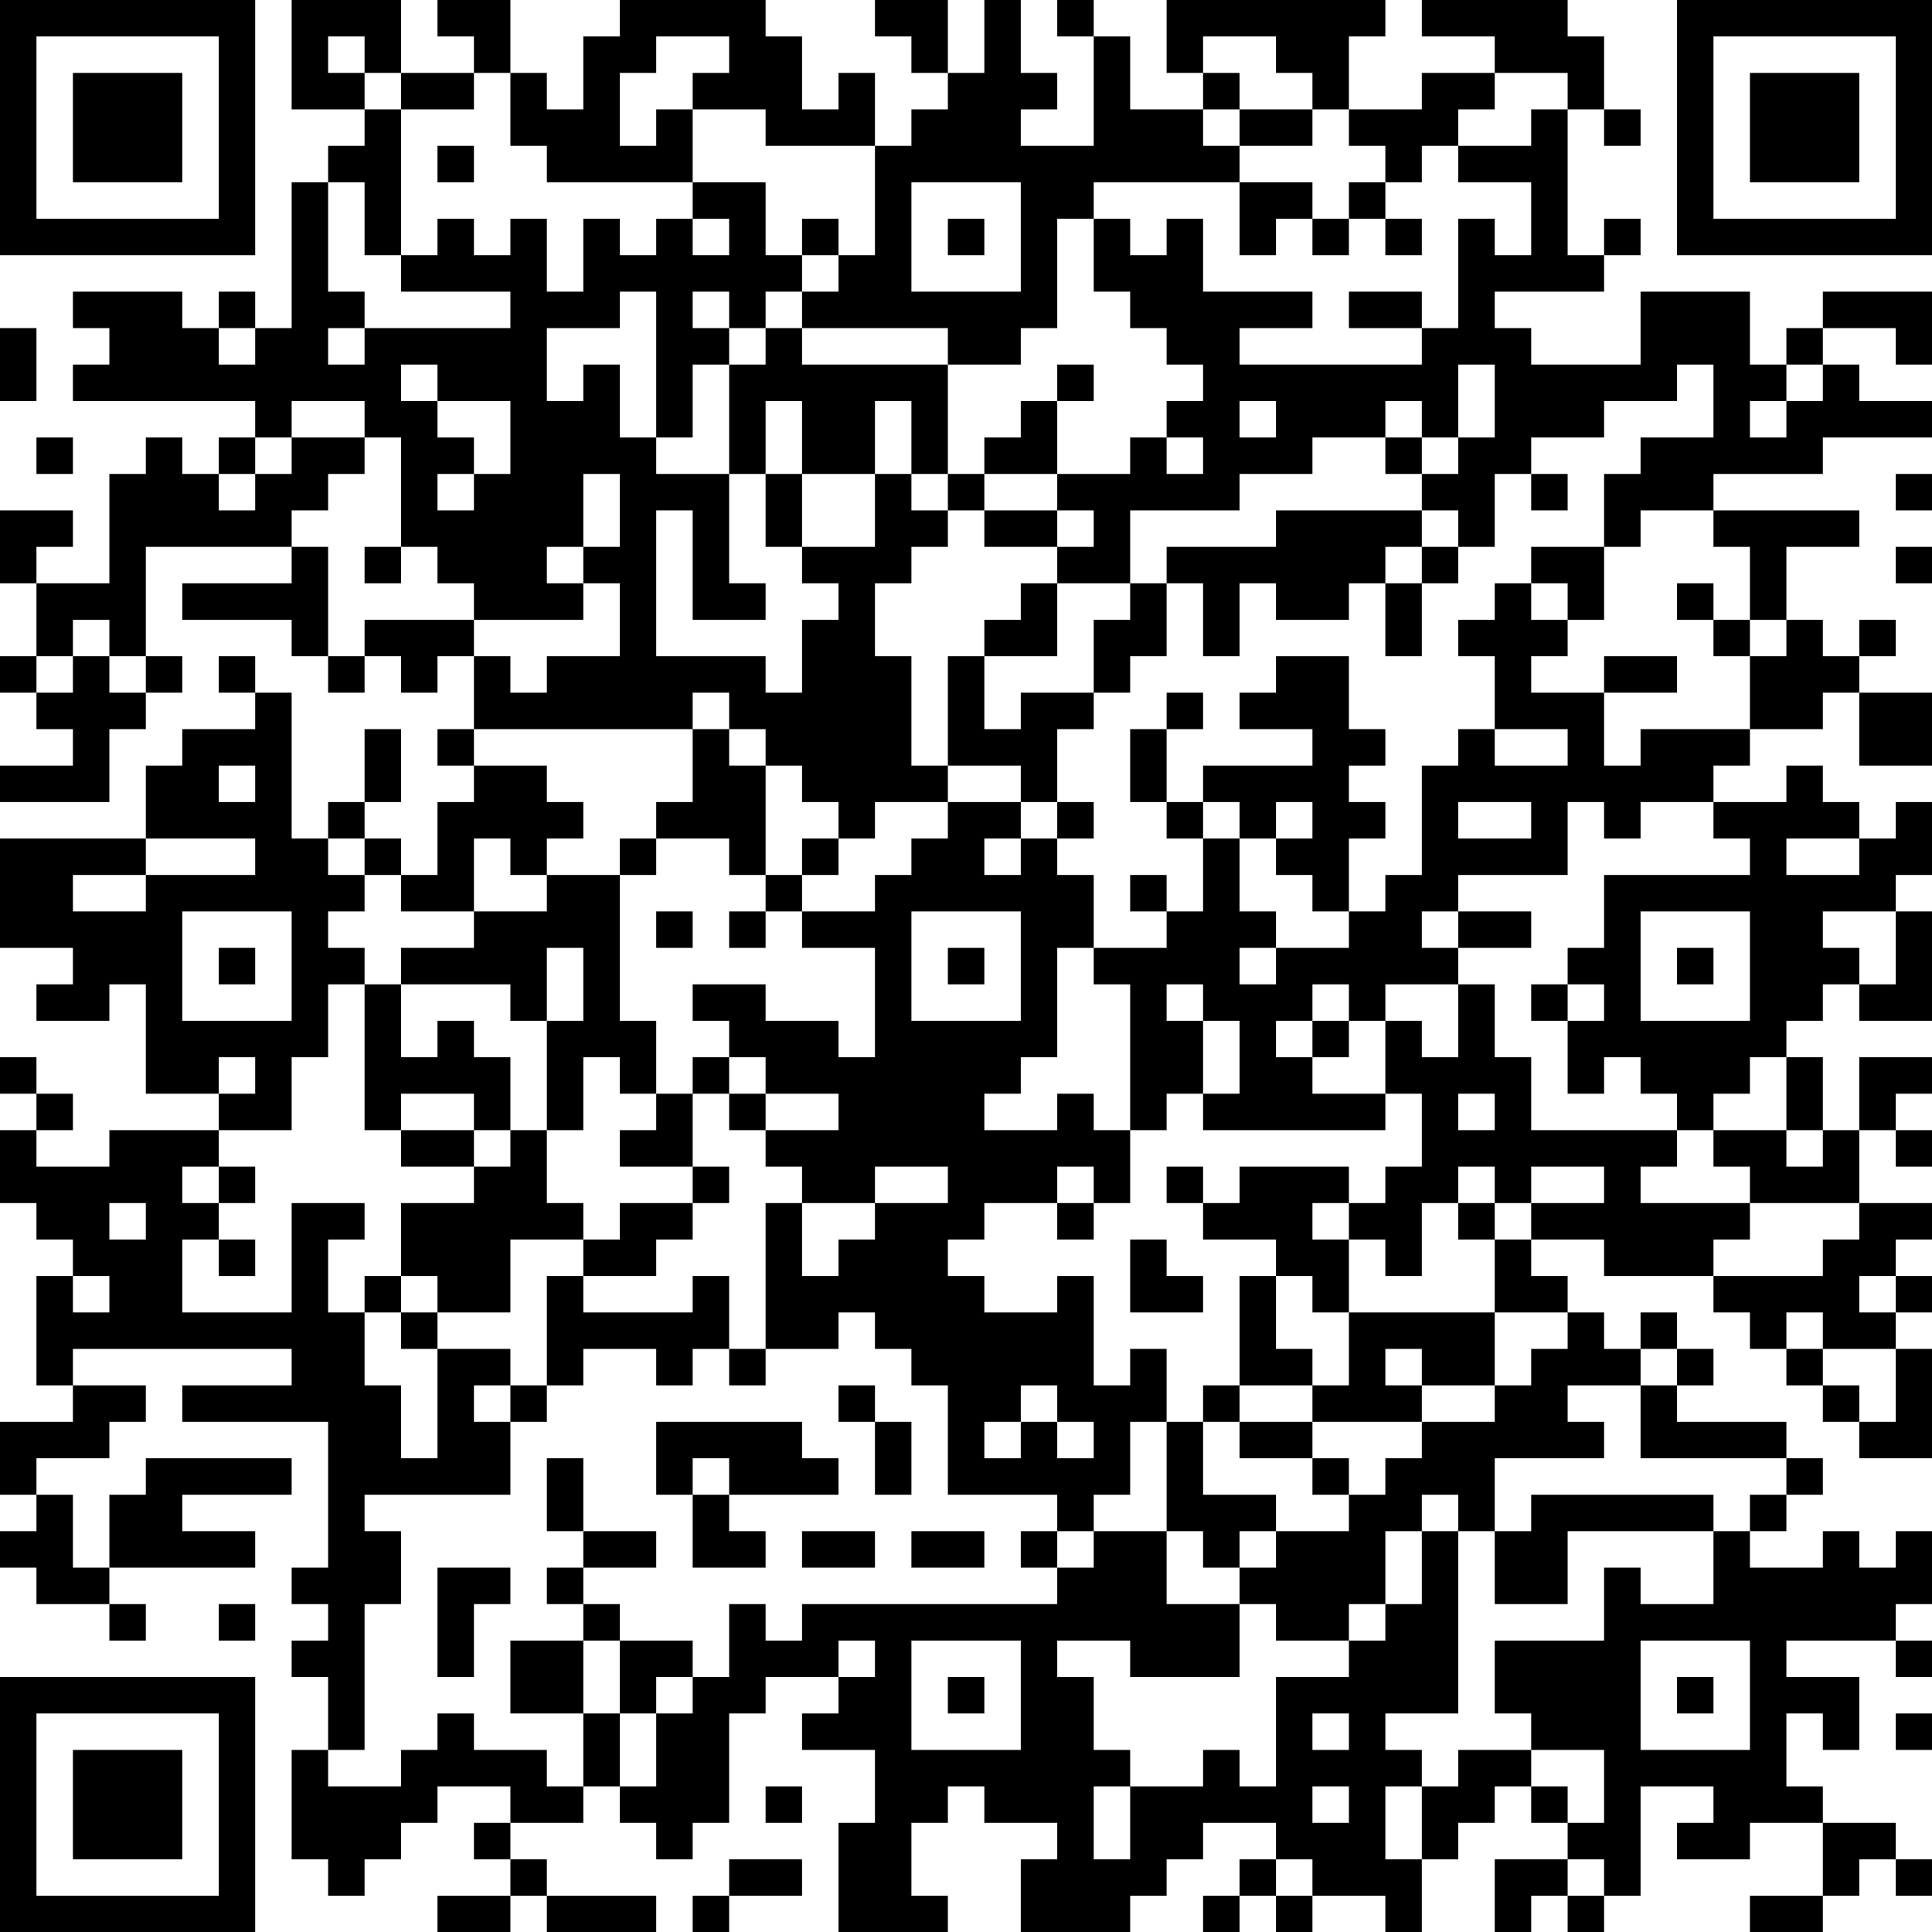 <?xml version="1.0" encoding="UTF-8"?>
<svg xmlns="http://www.w3.org/2000/svg" version="1.1" width="100" height="100" viewBox="0 0 100 100"><rect x="0" y="0" width="100" height="100" fill="#ffffff"/><g transform="scale(1.887)"><g transform="translate(0,0)"><path fill-rule="evenodd" d="M8 0L8 3L10 3L10 4L9 4L9 5L8 5L8 9L7 9L7 8L6 8L6 9L5 9L5 8L2 8L2 9L3 9L3 10L2 10L2 11L7 11L7 12L6 12L6 13L5 13L5 12L4 12L4 13L3 13L3 16L1 16L1 15L2 15L2 14L0 14L0 16L1 16L1 18L0 18L0 19L1 19L1 20L2 20L2 21L0 21L0 22L3 22L3 20L4 20L4 19L5 19L5 18L4 18L4 15L8 15L8 16L5 16L5 17L8 17L8 18L9 18L9 19L10 19L10 18L11 18L11 19L12 19L12 18L13 18L13 20L12 20L12 21L13 21L13 22L12 22L12 24L11 24L11 23L10 23L10 22L11 22L11 20L10 20L10 22L9 22L9 23L8 23L8 19L7 19L7 18L6 18L6 19L7 19L7 20L5 20L5 21L4 21L4 23L0 23L0 26L2 26L2 27L1 27L1 28L3 28L3 27L4 27L4 30L6 30L6 31L3 31L3 32L1 32L1 31L2 31L2 30L1 30L1 29L0 29L0 30L1 30L1 31L0 31L0 33L1 33L1 34L2 34L2 35L1 35L1 38L2 38L2 39L0 39L0 41L1 41L1 42L0 42L0 43L1 43L1 44L3 44L3 45L4 45L4 44L3 44L3 43L7 43L7 42L5 42L5 41L8 41L8 40L4 40L4 41L3 41L3 43L2 43L2 41L1 41L1 40L3 40L3 39L4 39L4 38L2 38L2 37L8 37L8 38L5 38L5 39L9 39L9 43L8 43L8 44L9 44L9 45L8 45L8 46L9 46L9 48L8 48L8 51L9 51L9 52L10 52L10 51L11 51L11 50L12 50L12 49L14 49L14 50L13 50L13 51L14 51L14 52L12 52L12 53L14 53L14 52L15 52L15 53L18 53L18 52L15 52L15 51L14 51L14 50L16 50L16 49L17 49L17 50L18 50L18 51L19 51L19 50L20 50L20 47L21 47L21 46L23 46L23 47L22 47L22 48L24 48L24 50L23 50L23 53L26 53L26 52L25 52L25 50L26 50L26 49L27 49L27 50L29 50L29 51L28 51L28 53L31 53L31 52L32 52L32 51L33 51L33 50L35 50L35 51L34 51L34 52L33 52L33 53L34 53L34 52L35 52L35 53L36 53L36 52L38 52L38 53L39 53L39 51L40 51L40 50L41 50L41 49L42 49L42 50L43 50L43 51L41 51L41 53L42 53L42 52L43 52L43 53L44 53L44 52L45 52L45 49L47 49L47 50L46 50L46 51L48 51L48 50L50 50L50 52L48 52L48 53L50 53L50 52L51 52L51 51L52 51L52 52L53 52L53 51L52 51L52 50L50 50L50 49L49 49L49 47L50 47L50 48L51 48L51 46L49 46L49 45L52 45L52 46L53 46L53 45L52 45L52 44L53 44L53 42L52 42L52 43L51 43L51 42L50 42L50 43L48 43L48 42L49 42L49 41L50 41L50 40L49 40L49 39L46 39L46 38L47 38L47 37L46 37L46 36L45 36L45 37L44 37L44 36L43 36L43 35L42 35L42 34L44 34L44 35L47 35L47 36L48 36L48 37L49 37L49 38L50 38L50 39L51 39L51 40L53 40L53 37L52 37L52 36L53 36L53 35L52 35L52 34L53 34L53 33L51 33L51 31L52 31L52 32L53 32L53 31L52 31L52 30L53 30L53 29L51 29L51 31L50 31L50 29L49 29L49 28L50 28L50 27L51 27L51 28L53 28L53 25L52 25L52 24L53 24L53 22L52 22L52 23L51 23L51 22L50 22L50 21L49 21L49 22L47 22L47 21L48 21L48 20L50 20L50 19L51 19L51 21L53 21L53 19L51 19L51 18L52 18L52 17L51 17L51 18L50 18L50 17L49 17L49 15L51 15L51 14L47 14L47 13L50 13L50 12L53 12L53 11L51 11L51 10L50 10L50 9L52 9L52 10L53 10L53 8L50 8L50 9L49 9L49 10L48 10L48 8L45 8L45 10L42 10L42 9L41 9L41 8L44 8L44 7L45 7L45 6L44 6L44 7L43 7L43 3L44 3L44 4L45 4L45 3L44 3L44 1L43 1L43 0L39 0L39 1L41 1L41 2L39 2L39 3L37 3L37 1L38 1L38 0L32 0L32 2L33 2L33 3L31 3L31 1L30 1L30 0L29 0L29 1L30 1L30 4L28 4L28 3L29 3L29 2L28 2L28 0L27 0L27 2L26 2L26 0L24 0L24 1L25 1L25 2L26 2L26 3L25 3L25 4L24 4L24 2L23 2L23 3L22 3L22 1L21 1L21 0L17 0L17 1L16 1L16 3L15 3L15 2L14 2L14 0L12 0L12 1L13 1L13 2L11 2L11 0ZM9 1L9 2L10 2L10 3L11 3L11 7L10 7L10 5L9 5L9 8L10 8L10 9L9 9L9 10L10 10L10 9L14 9L14 8L11 8L11 7L12 7L12 6L13 6L13 7L14 7L14 6L15 6L15 8L16 8L16 6L17 6L17 7L18 7L18 6L19 6L19 7L20 7L20 6L19 6L19 5L21 5L21 7L22 7L22 8L21 8L21 9L20 9L20 8L19 8L19 9L20 9L20 10L19 10L19 12L18 12L18 8L17 8L17 9L15 9L15 11L16 11L16 10L17 10L17 12L18 12L18 13L20 13L20 16L21 16L21 17L19 17L19 14L18 14L18 18L21 18L21 19L22 19L22 17L23 17L23 16L22 16L22 15L24 15L24 13L25 13L25 14L26 14L26 15L25 15L25 16L24 16L24 18L25 18L25 21L26 21L26 22L24 22L24 23L23 23L23 22L22 22L22 21L21 21L21 20L20 20L20 19L19 19L19 20L13 20L13 21L15 21L15 22L16 22L16 23L15 23L15 24L14 24L14 23L13 23L13 25L11 25L11 24L10 24L10 23L9 23L9 24L10 24L10 25L9 25L9 26L10 26L10 27L9 27L9 29L8 29L8 31L6 31L6 32L5 32L5 33L6 33L6 34L5 34L5 36L8 36L8 33L10 33L10 34L9 34L9 36L10 36L10 38L11 38L11 40L12 40L12 37L14 37L14 38L13 38L13 39L14 39L14 41L10 41L10 42L11 42L11 44L10 44L10 48L9 48L9 49L11 49L11 48L12 48L12 47L13 47L13 48L15 48L15 49L16 49L16 47L17 47L17 49L18 49L18 47L19 47L19 46L20 46L20 44L21 44L21 45L22 45L22 44L29 44L29 43L30 43L30 42L32 42L32 44L34 44L34 46L31 46L31 45L29 45L29 46L30 46L30 48L31 48L31 49L30 49L30 51L31 51L31 49L33 49L33 48L34 48L34 49L35 49L35 46L37 46L37 45L38 45L38 44L39 44L39 42L40 42L40 47L38 47L38 48L39 48L39 49L38 49L38 51L39 51L39 49L40 49L40 48L42 48L42 49L43 49L43 50L44 50L44 48L42 48L42 47L41 47L41 45L44 45L44 43L45 43L45 44L47 44L47 42L48 42L48 41L49 41L49 40L45 40L45 38L46 38L46 37L45 37L45 38L43 38L43 39L44 39L44 40L41 40L41 42L40 42L40 41L39 41L39 42L38 42L38 44L37 44L37 45L35 45L35 44L34 44L34 43L35 43L35 42L37 42L37 41L38 41L38 40L39 40L39 39L41 39L41 38L42 38L42 37L43 37L43 36L41 36L41 34L42 34L42 33L44 33L44 32L42 32L42 33L41 33L41 32L40 32L40 33L39 33L39 35L38 35L38 34L37 34L37 33L38 33L38 32L39 32L39 30L38 30L38 28L39 28L39 29L40 29L40 27L41 27L41 29L42 29L42 31L46 31L46 32L45 32L45 33L48 33L48 34L47 34L47 35L50 35L50 34L51 34L51 33L48 33L48 32L47 32L47 31L49 31L49 32L50 32L50 31L49 31L49 29L48 29L48 30L47 30L47 31L46 31L46 30L45 30L45 29L44 29L44 30L43 30L43 28L44 28L44 27L43 27L43 26L44 26L44 24L48 24L48 23L47 23L47 22L45 22L45 23L44 23L44 22L43 22L43 24L40 24L40 25L39 25L39 26L40 26L40 27L38 27L38 28L37 28L37 27L36 27L36 28L35 28L35 29L36 29L36 30L38 30L38 31L33 31L33 30L34 30L34 28L33 28L33 27L32 27L32 28L33 28L33 30L32 30L32 31L31 31L31 27L30 27L30 26L32 26L32 25L33 25L33 23L34 23L34 25L35 25L35 26L34 26L34 27L35 27L35 26L37 26L37 25L38 25L38 24L39 24L39 21L40 21L40 20L41 20L41 21L43 21L43 20L41 20L41 18L40 18L40 17L41 17L41 16L42 16L42 17L43 17L43 18L42 18L42 19L44 19L44 21L45 21L45 20L48 20L48 18L49 18L49 17L48 17L48 15L47 15L47 14L45 14L45 15L44 15L44 13L45 13L45 12L47 12L47 10L46 10L46 11L44 11L44 12L42 12L42 13L41 13L41 15L40 15L40 14L39 14L39 13L40 13L40 12L41 12L41 10L40 10L40 12L39 12L39 11L38 11L38 12L36 12L36 13L34 13L34 14L31 14L31 16L29 16L29 15L30 15L30 14L29 14L29 13L31 13L31 12L32 12L32 13L33 13L33 12L32 12L32 11L33 11L33 10L32 10L32 9L31 9L31 8L30 8L30 6L31 6L31 7L32 7L32 6L33 6L33 8L36 8L36 9L34 9L34 10L39 10L39 9L40 9L40 6L41 6L41 7L42 7L42 5L40 5L40 4L42 4L42 3L43 3L43 2L41 2L41 3L40 3L40 4L39 4L39 5L38 5L38 4L37 4L37 3L36 3L36 2L35 2L35 1L33 1L33 2L34 2L34 3L33 3L33 4L34 4L34 5L30 5L30 6L29 6L29 9L28 9L28 10L26 10L26 9L22 9L22 8L23 8L23 7L24 7L24 4L21 4L21 3L19 3L19 2L20 2L20 1L18 1L18 2L17 2L17 4L18 4L18 3L19 3L19 5L15 5L15 4L14 4L14 2L13 2L13 3L11 3L11 2L10 2L10 1ZM34 3L34 4L36 4L36 3ZM12 4L12 5L13 5L13 4ZM25 5L25 8L28 8L28 5ZM34 5L34 7L35 7L35 6L36 6L36 7L37 7L37 6L38 6L38 7L39 7L39 6L38 6L38 5L37 5L37 6L36 6L36 5ZM22 6L22 7L23 7L23 6ZM26 6L26 7L27 7L27 6ZM37 8L37 9L39 9L39 8ZM0 9L0 11L1 11L1 9ZM6 9L6 10L7 10L7 9ZM21 9L21 10L20 10L20 13L21 13L21 15L22 15L22 13L24 13L24 11L25 11L25 13L26 13L26 14L27 14L27 15L29 15L29 14L27 14L27 13L29 13L29 11L30 11L30 10L29 10L29 11L28 11L28 12L27 12L27 13L26 13L26 10L22 10L22 9ZM11 10L11 11L12 11L12 12L13 12L13 13L12 13L12 14L13 14L13 13L14 13L14 11L12 11L12 10ZM49 10L49 11L48 11L48 12L49 12L49 11L50 11L50 10ZM8 11L8 12L7 12L7 13L6 13L6 14L7 14L7 13L8 13L8 12L10 12L10 13L9 13L9 14L8 14L8 15L9 15L9 18L10 18L10 17L13 17L13 18L14 18L14 19L15 19L15 18L17 18L17 16L16 16L16 15L17 15L17 13L16 13L16 15L15 15L15 16L16 16L16 17L13 17L13 16L12 16L12 15L11 15L11 12L10 12L10 11ZM21 11L21 13L22 13L22 11ZM34 11L34 12L35 12L35 11ZM1 12L1 13L2 13L2 12ZM38 12L38 13L39 13L39 12ZM42 13L42 14L43 14L43 13ZM52 13L52 14L53 14L53 13ZM35 14L35 15L32 15L32 16L31 16L31 17L30 17L30 19L28 19L28 20L27 20L27 18L29 18L29 16L28 16L28 17L27 17L27 18L26 18L26 21L28 21L28 22L26 22L26 23L25 23L25 24L24 24L24 25L22 25L22 24L23 24L23 23L22 23L22 24L21 24L21 21L20 21L20 20L19 20L19 22L18 22L18 23L17 23L17 24L15 24L15 25L13 25L13 26L11 26L11 27L10 27L10 31L11 31L11 32L13 32L13 33L11 33L11 35L10 35L10 36L11 36L11 37L12 37L12 36L14 36L14 34L16 34L16 35L15 35L15 38L14 38L14 39L15 39L15 38L16 38L16 37L18 37L18 38L19 38L19 37L20 37L20 38L21 38L21 37L23 37L23 36L24 36L24 37L25 37L25 38L26 38L26 41L29 41L29 42L28 42L28 43L29 43L29 42L30 42L30 41L31 41L31 39L32 39L32 42L33 42L33 43L34 43L34 42L35 42L35 41L33 41L33 39L34 39L34 40L36 40L36 41L37 41L37 40L36 40L36 39L39 39L39 38L41 38L41 36L37 36L37 34L36 34L36 33L37 33L37 32L34 32L34 33L33 33L33 32L32 32L32 33L33 33L33 34L35 34L35 35L34 35L34 38L33 38L33 39L32 39L32 37L31 37L31 38L30 38L30 35L29 35L29 36L27 36L27 35L26 35L26 34L27 34L27 33L29 33L29 34L30 34L30 33L31 33L31 31L30 31L30 30L29 30L29 31L27 31L27 30L28 30L28 29L29 29L29 26L30 26L30 24L29 24L29 23L30 23L30 22L29 22L29 20L30 20L30 19L31 19L31 18L32 18L32 16L33 16L33 18L34 18L34 16L35 16L35 17L37 17L37 16L38 16L38 18L39 18L39 16L40 16L40 15L39 15L39 14ZM10 15L10 16L11 16L11 15ZM38 15L38 16L39 16L39 15ZM42 15L42 16L43 16L43 17L44 17L44 15ZM52 15L52 16L53 16L53 15ZM46 16L46 17L47 17L47 18L48 18L48 17L47 17L47 16ZM2 17L2 18L1 18L1 19L2 19L2 18L3 18L3 19L4 19L4 18L3 18L3 17ZM35 18L35 19L34 19L34 20L36 20L36 21L33 21L33 22L32 22L32 20L33 20L33 19L32 19L32 20L31 20L31 22L32 22L32 23L33 23L33 22L34 22L34 23L35 23L35 24L36 24L36 25L37 25L37 23L38 23L38 22L37 22L37 21L38 21L38 20L37 20L37 18ZM44 18L44 19L46 19L46 18ZM6 21L6 22L7 22L7 21ZM28 22L28 23L27 23L27 24L28 24L28 23L29 23L29 22ZM35 22L35 23L36 23L36 22ZM40 22L40 23L42 23L42 22ZM4 23L4 24L2 24L2 25L4 25L4 24L7 24L7 23ZM18 23L18 24L17 24L17 28L18 28L18 30L17 30L17 29L16 29L16 31L15 31L15 28L16 28L16 26L15 26L15 28L14 28L14 27L11 27L11 29L12 29L12 28L13 28L13 29L14 29L14 31L13 31L13 30L11 30L11 31L13 31L13 32L14 32L14 31L15 31L15 33L16 33L16 34L17 34L17 33L19 33L19 34L18 34L18 35L16 35L16 36L19 36L19 35L20 35L20 37L21 37L21 33L22 33L22 35L23 35L23 34L24 34L24 33L26 33L26 32L24 32L24 33L22 33L22 32L21 32L21 31L23 31L23 30L21 30L21 29L20 29L20 28L19 28L19 27L21 27L21 28L23 28L23 29L24 29L24 26L22 26L22 25L21 25L21 24L20 24L20 23ZM49 23L49 24L51 24L51 23ZM31 24L31 25L32 25L32 24ZM5 25L5 28L8 28L8 25ZM18 25L18 26L19 26L19 25ZM20 25L20 26L21 26L21 25ZM25 25L25 28L28 28L28 25ZM40 25L40 26L42 26L42 25ZM45 25L45 28L48 28L48 25ZM50 25L50 26L51 26L51 27L52 27L52 25ZM6 26L6 27L7 27L7 26ZM26 26L26 27L27 27L27 26ZM46 26L46 27L47 27L47 26ZM42 27L42 28L43 28L43 27ZM36 28L36 29L37 29L37 28ZM6 29L6 30L7 30L7 29ZM19 29L19 30L18 30L18 31L17 31L17 32L19 32L19 33L20 33L20 32L19 32L19 30L20 30L20 31L21 31L21 30L20 30L20 29ZM40 30L40 31L41 31L41 30ZM6 32L6 33L7 33L7 32ZM29 32L29 33L30 33L30 32ZM3 33L3 34L4 34L4 33ZM40 33L40 34L41 34L41 33ZM6 34L6 35L7 35L7 34ZM31 34L31 36L33 36L33 35L32 35L32 34ZM2 35L2 36L3 36L3 35ZM11 35L11 36L12 36L12 35ZM35 35L35 37L36 37L36 38L34 38L34 39L36 39L36 38L37 38L37 36L36 36L36 35ZM51 35L51 36L52 36L52 35ZM49 36L49 37L50 37L50 38L51 38L51 39L52 39L52 37L50 37L50 36ZM38 37L38 38L39 38L39 37ZM23 38L23 39L24 39L24 41L25 41L25 39L24 39L24 38ZM28 38L28 39L27 39L27 40L28 40L28 39L29 39L29 40L30 40L30 39L29 39L29 38ZM18 39L18 41L19 41L19 43L21 43L21 42L20 42L20 41L23 41L23 40L22 40L22 39ZM15 40L15 42L16 42L16 43L15 43L15 44L16 44L16 45L14 45L14 47L16 47L16 45L17 45L17 47L18 47L18 46L19 46L19 45L17 45L17 44L16 44L16 43L18 43L18 42L16 42L16 40ZM19 40L19 41L20 41L20 40ZM42 41L42 42L41 42L41 44L43 44L43 42L47 42L47 41ZM22 42L22 43L24 43L24 42ZM25 42L25 43L27 43L27 42ZM12 43L12 46L13 46L13 44L14 44L14 43ZM6 44L6 45L7 45L7 44ZM23 45L23 46L24 46L24 45ZM25 45L25 48L28 48L28 45ZM45 45L45 48L48 48L48 45ZM26 46L26 47L27 47L27 46ZM46 46L46 47L47 47L47 46ZM36 47L36 48L37 48L37 47ZM52 47L52 48L53 48L53 47ZM21 49L21 50L22 50L22 49ZM36 49L36 50L37 50L37 49ZM20 51L20 52L19 52L19 53L20 53L20 52L22 52L22 51ZM35 51L35 52L36 52L36 51ZM43 51L43 52L44 52L44 51ZM0 0L0 7L7 7L7 0ZM1 1L1 6L6 6L6 1ZM2 2L2 5L5 5L5 2ZM46 0L46 7L53 7L53 0ZM47 1L47 6L52 6L52 1ZM48 2L48 5L51 5L51 2ZM0 46L0 53L7 53L7 46ZM1 47L1 52L6 52L6 47ZM2 48L2 51L5 51L5 48Z" fill="#000000"/></g></g></svg>
